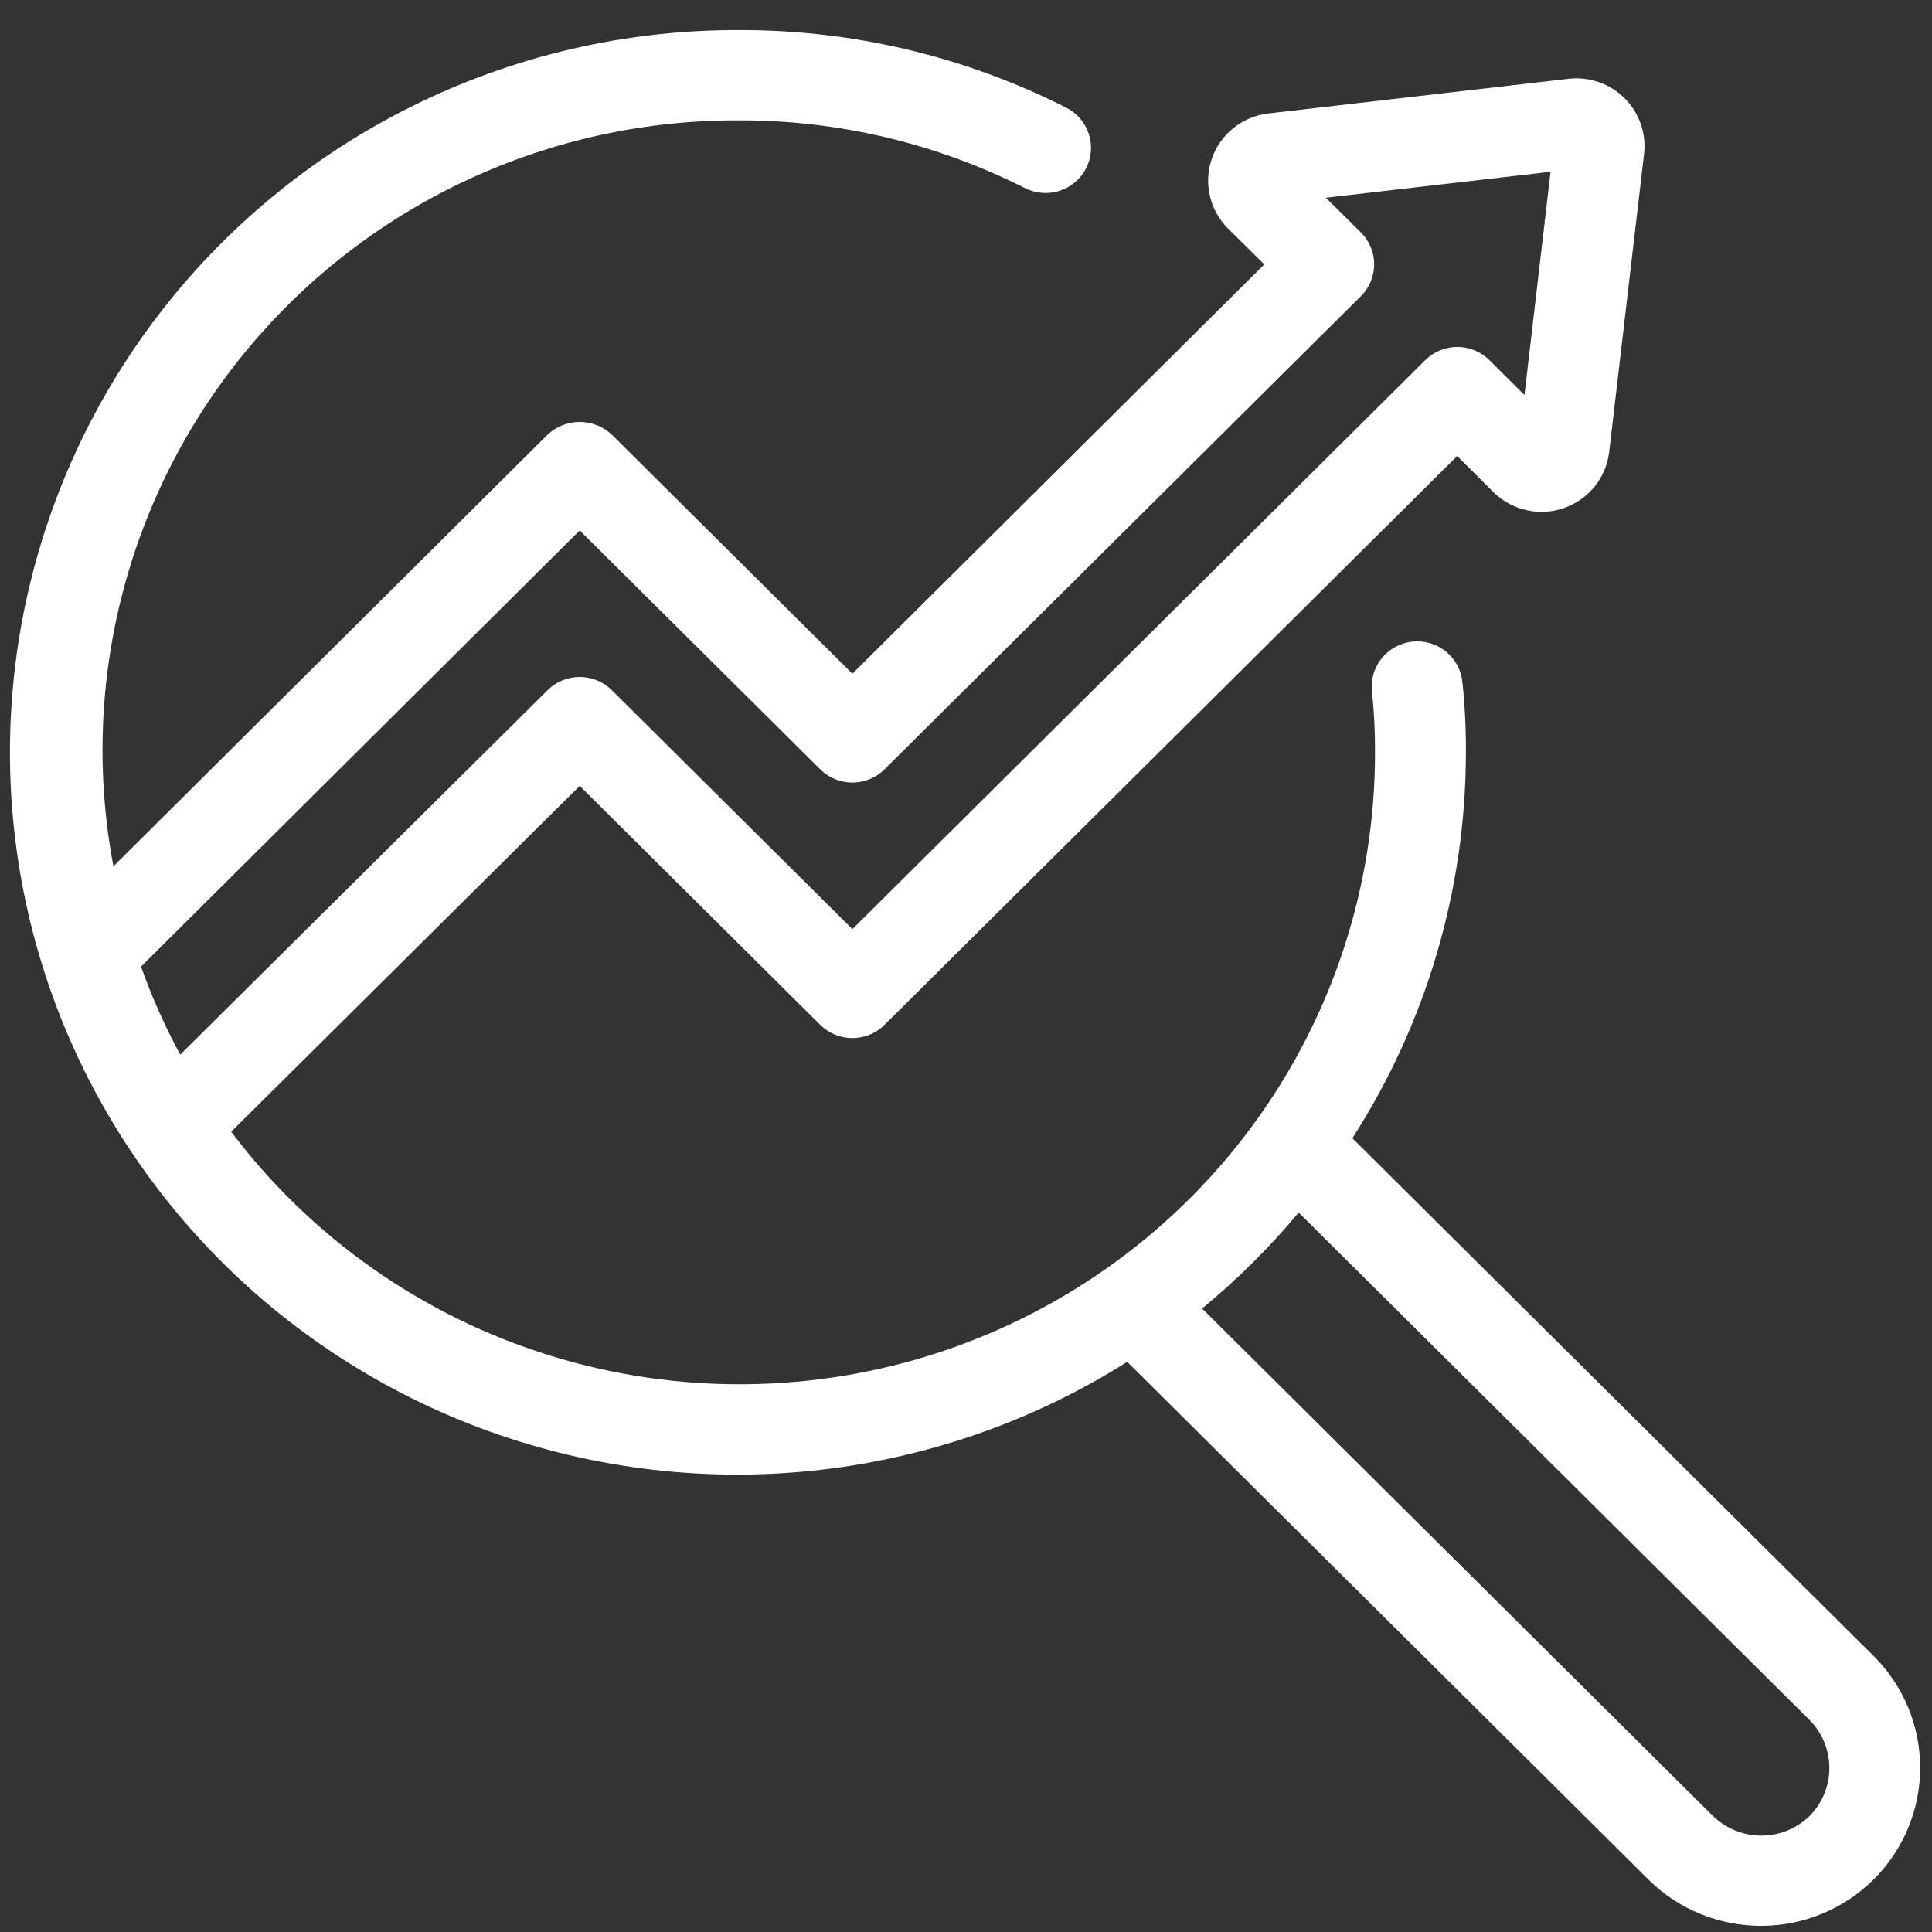 <svg xmlns="http://www.w3.org/2000/svg" width="55" height="55" viewBox="0 0 55 55" fill="none"><rect x="0" y="0" width="55" height="55" fill="#333333" stroke="none"/><path id="Vector" d="M53.345 47.149L38.499 32.403C40.609 29.122 41.73 25.31 41.731 21.417C41.735 20.753 41.702 20.09 41.633 19.43C41.617 19.26 41.568 19.094 41.488 18.943C41.407 18.793 41.298 18.659 41.165 18.551C41.032 18.442 40.879 18.361 40.714 18.312C40.55 18.264 40.377 18.248 40.206 18.266C40.035 18.284 39.87 18.336 39.719 18.419C39.569 18.501 39.436 18.612 39.33 18.746C39.223 18.88 39.144 19.034 39.098 19.198C39.052 19.363 39.039 19.535 39.06 19.704C39.119 20.273 39.147 20.845 39.144 21.417C39.148 25.191 37.957 28.87 35.738 31.933C33.52 34.996 30.387 37.288 26.784 38.483C23.18 39.678 19.29 39.716 15.664 38.592C12.037 37.468 8.859 35.238 6.581 32.218L16.503 22.373L23.351 29.176C23.594 29.417 23.923 29.552 24.266 29.552C24.609 29.552 24.938 29.417 25.18 29.176L41.483 12.982L42.507 14.002C42.764 14.259 43.09 14.439 43.445 14.521C43.801 14.603 44.173 14.584 44.518 14.465C44.863 14.346 45.167 14.133 45.396 13.85C45.625 13.567 45.768 13.226 45.81 12.866L46.803 4.381C46.837 4.092 46.804 3.799 46.708 3.525C46.612 3.25 46.455 3.001 46.248 2.795C46.041 2.589 45.79 2.433 45.514 2.337C45.237 2.242 44.943 2.209 44.652 2.243L36.109 3.229C35.746 3.271 35.403 3.414 35.118 3.641C34.834 3.868 34.619 4.17 34.5 4.513C34.38 4.856 34.36 5.225 34.443 5.578C34.525 5.932 34.706 6.255 34.964 6.511L35.992 7.527L24.266 19.179L17.418 12.374C17.171 12.141 16.843 12.012 16.503 12.012C16.163 12.012 15.836 12.141 15.588 12.374L3.229 24.663C2.738 22.069 2.83 19.398 3.499 16.843C4.167 14.287 5.396 11.91 7.097 9.881C8.797 7.852 10.928 6.222 13.337 5.106C15.746 3.99 18.373 3.416 21.031 3.426C23.863 3.418 26.655 4.08 29.179 5.355C29.485 5.51 29.84 5.537 30.166 5.432C30.492 5.326 30.763 5.096 30.919 4.792C31.074 4.488 31.102 4.135 30.995 3.811C30.889 3.487 30.658 3.218 30.352 3.064C27.467 1.604 24.274 0.847 21.037 0.856C17.822 0.847 14.649 1.583 11.771 3.004C8.892 4.425 6.386 6.493 4.451 9.043C2.517 11.594 1.207 14.556 0.625 17.697C0.043 20.837 0.206 24.07 1.1 27.137C1.994 30.204 3.596 33.022 5.777 35.368C7.958 37.714 10.659 39.523 13.666 40.652C16.674 41.78 19.904 42.198 23.102 41.871C26.3 41.544 29.377 40.482 32.09 38.769L46.94 53.52C47.791 54.359 48.943 54.828 50.142 54.825C51.342 54.822 52.491 54.348 53.338 53.505C54.186 52.662 54.662 51.519 54.663 50.328C54.665 49.137 54.19 47.994 53.345 47.149ZM16.503 15.1L23.351 21.902C23.594 22.143 23.923 22.278 24.266 22.278C24.609 22.278 24.938 22.143 25.18 21.902L38.739 8.434C38.86 8.315 38.956 8.173 39.021 8.017C39.086 7.86 39.12 7.693 39.12 7.524C39.12 7.355 39.086 7.188 39.021 7.032C38.956 6.875 38.86 6.734 38.739 6.614L37.743 5.629L44.141 4.89L43.398 11.247L42.404 10.256C42.284 10.136 42.141 10.04 41.984 9.976C41.827 9.911 41.659 9.877 41.488 9.877C41.318 9.877 41.15 9.91 40.993 9.975C40.836 10.04 40.694 10.134 40.573 10.254L24.266 26.45L17.418 19.648C17.175 19.407 16.846 19.272 16.503 19.272C16.16 19.272 15.831 19.407 15.588 19.648L5.131 30.023C4.695 29.218 4.321 28.38 4.014 27.518L16.503 15.1ZM51.519 51.695C51.152 52.054 50.658 52.256 50.143 52.257C49.628 52.257 49.134 52.057 48.766 51.699L34.221 37.251C35.221 36.427 36.141 35.513 36.971 34.519L51.512 48.962C51.874 49.325 52.077 49.816 52.078 50.327C52.08 50.838 51.879 51.329 51.519 51.695Z" fill="white"></path></svg>